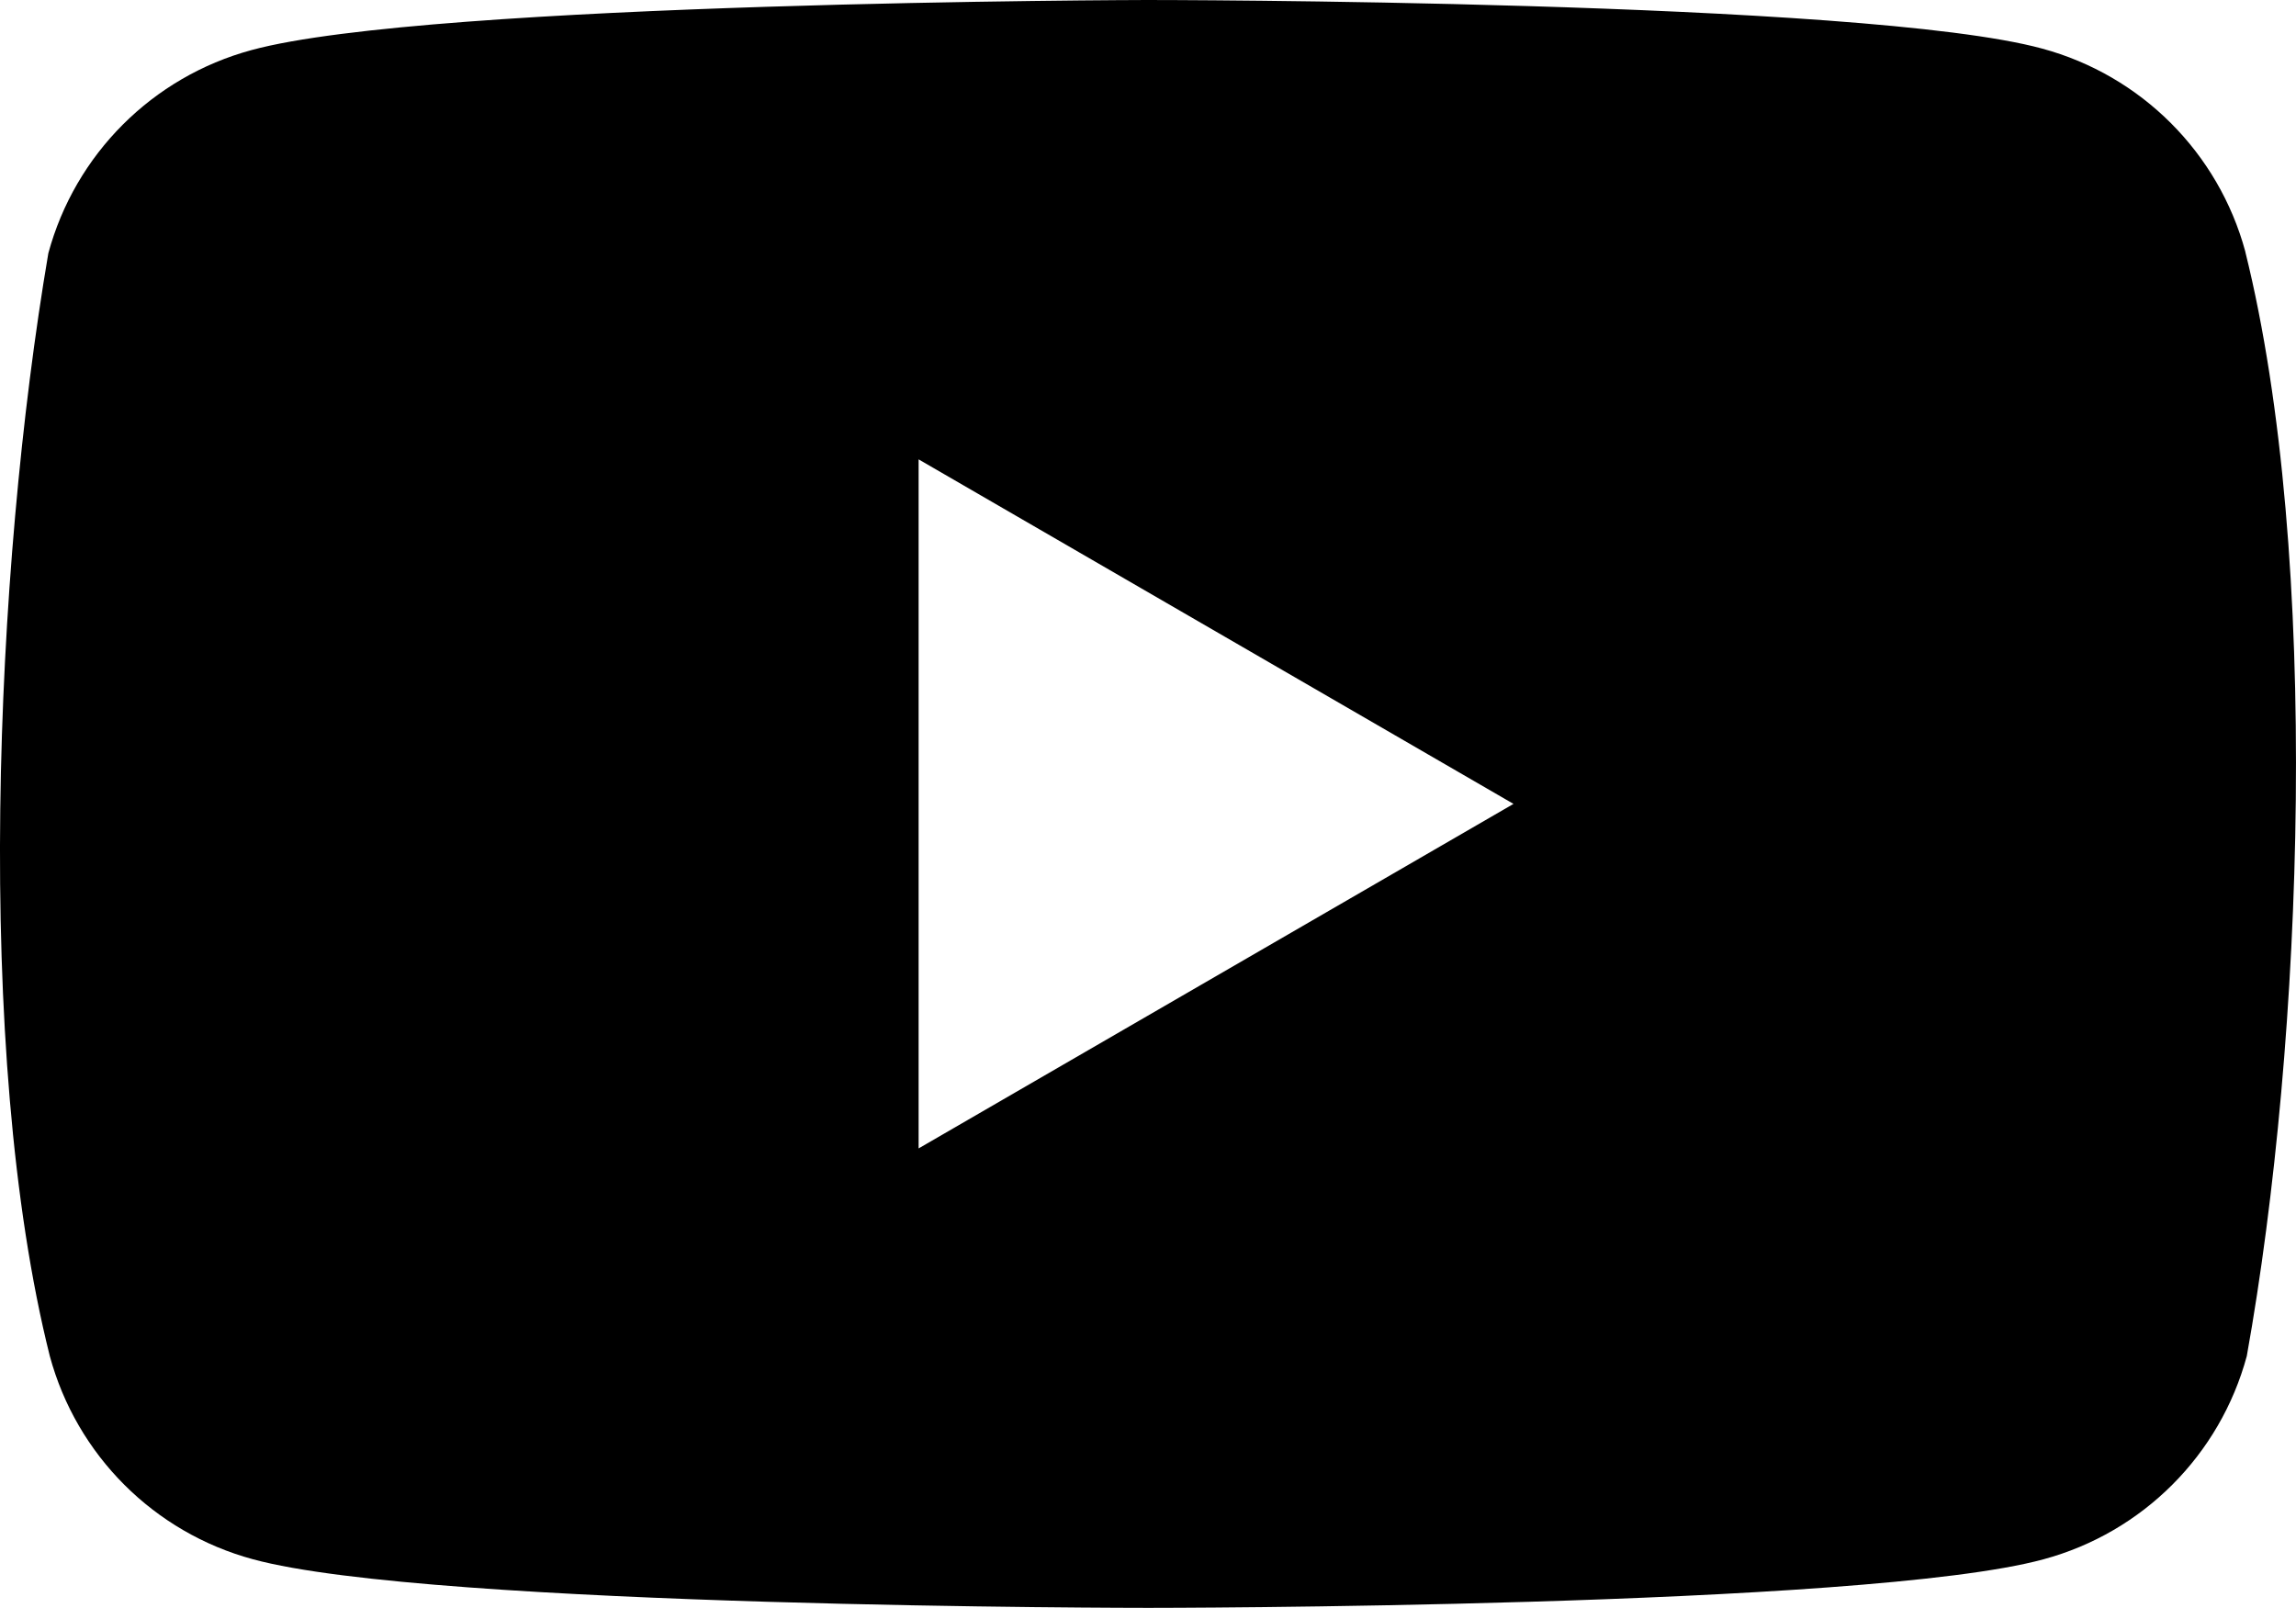 <?xml version="1.0" encoding="UTF-8"?>
<svg id="Laag_1" data-name="Laag 1" xmlns="http://www.w3.org/2000/svg" width="80.939" height="56.685" version="1.1" viewBox="0 0 80.939 56.685">
  <path d="M79.154,8.876c-.945-3.492-3.673-6.219-7.163-7.163-6.281-1.713-31.561-1.713-31.561-1.713,0,0-25.281.051-31.562,1.765-3.492.945-6.219,3.673-7.164,7.163-1.9,11.161-2.637,28.166.052,38.881.945,3.492,3.673,6.219,7.163,7.163,6.281,1.713,31.561,1.713,31.561,1.713,0,0,25.28,0,31.561-1.713,3.492-.945,6.219-3.673,7.163-7.163,2.004-11.177,2.622-28.171-.052-38.932h.002ZM32.383,40.489v-24.294l20.971,12.146-20.971,12.146h0Z" fill="#000" stroke-width="0"/>
</svg>